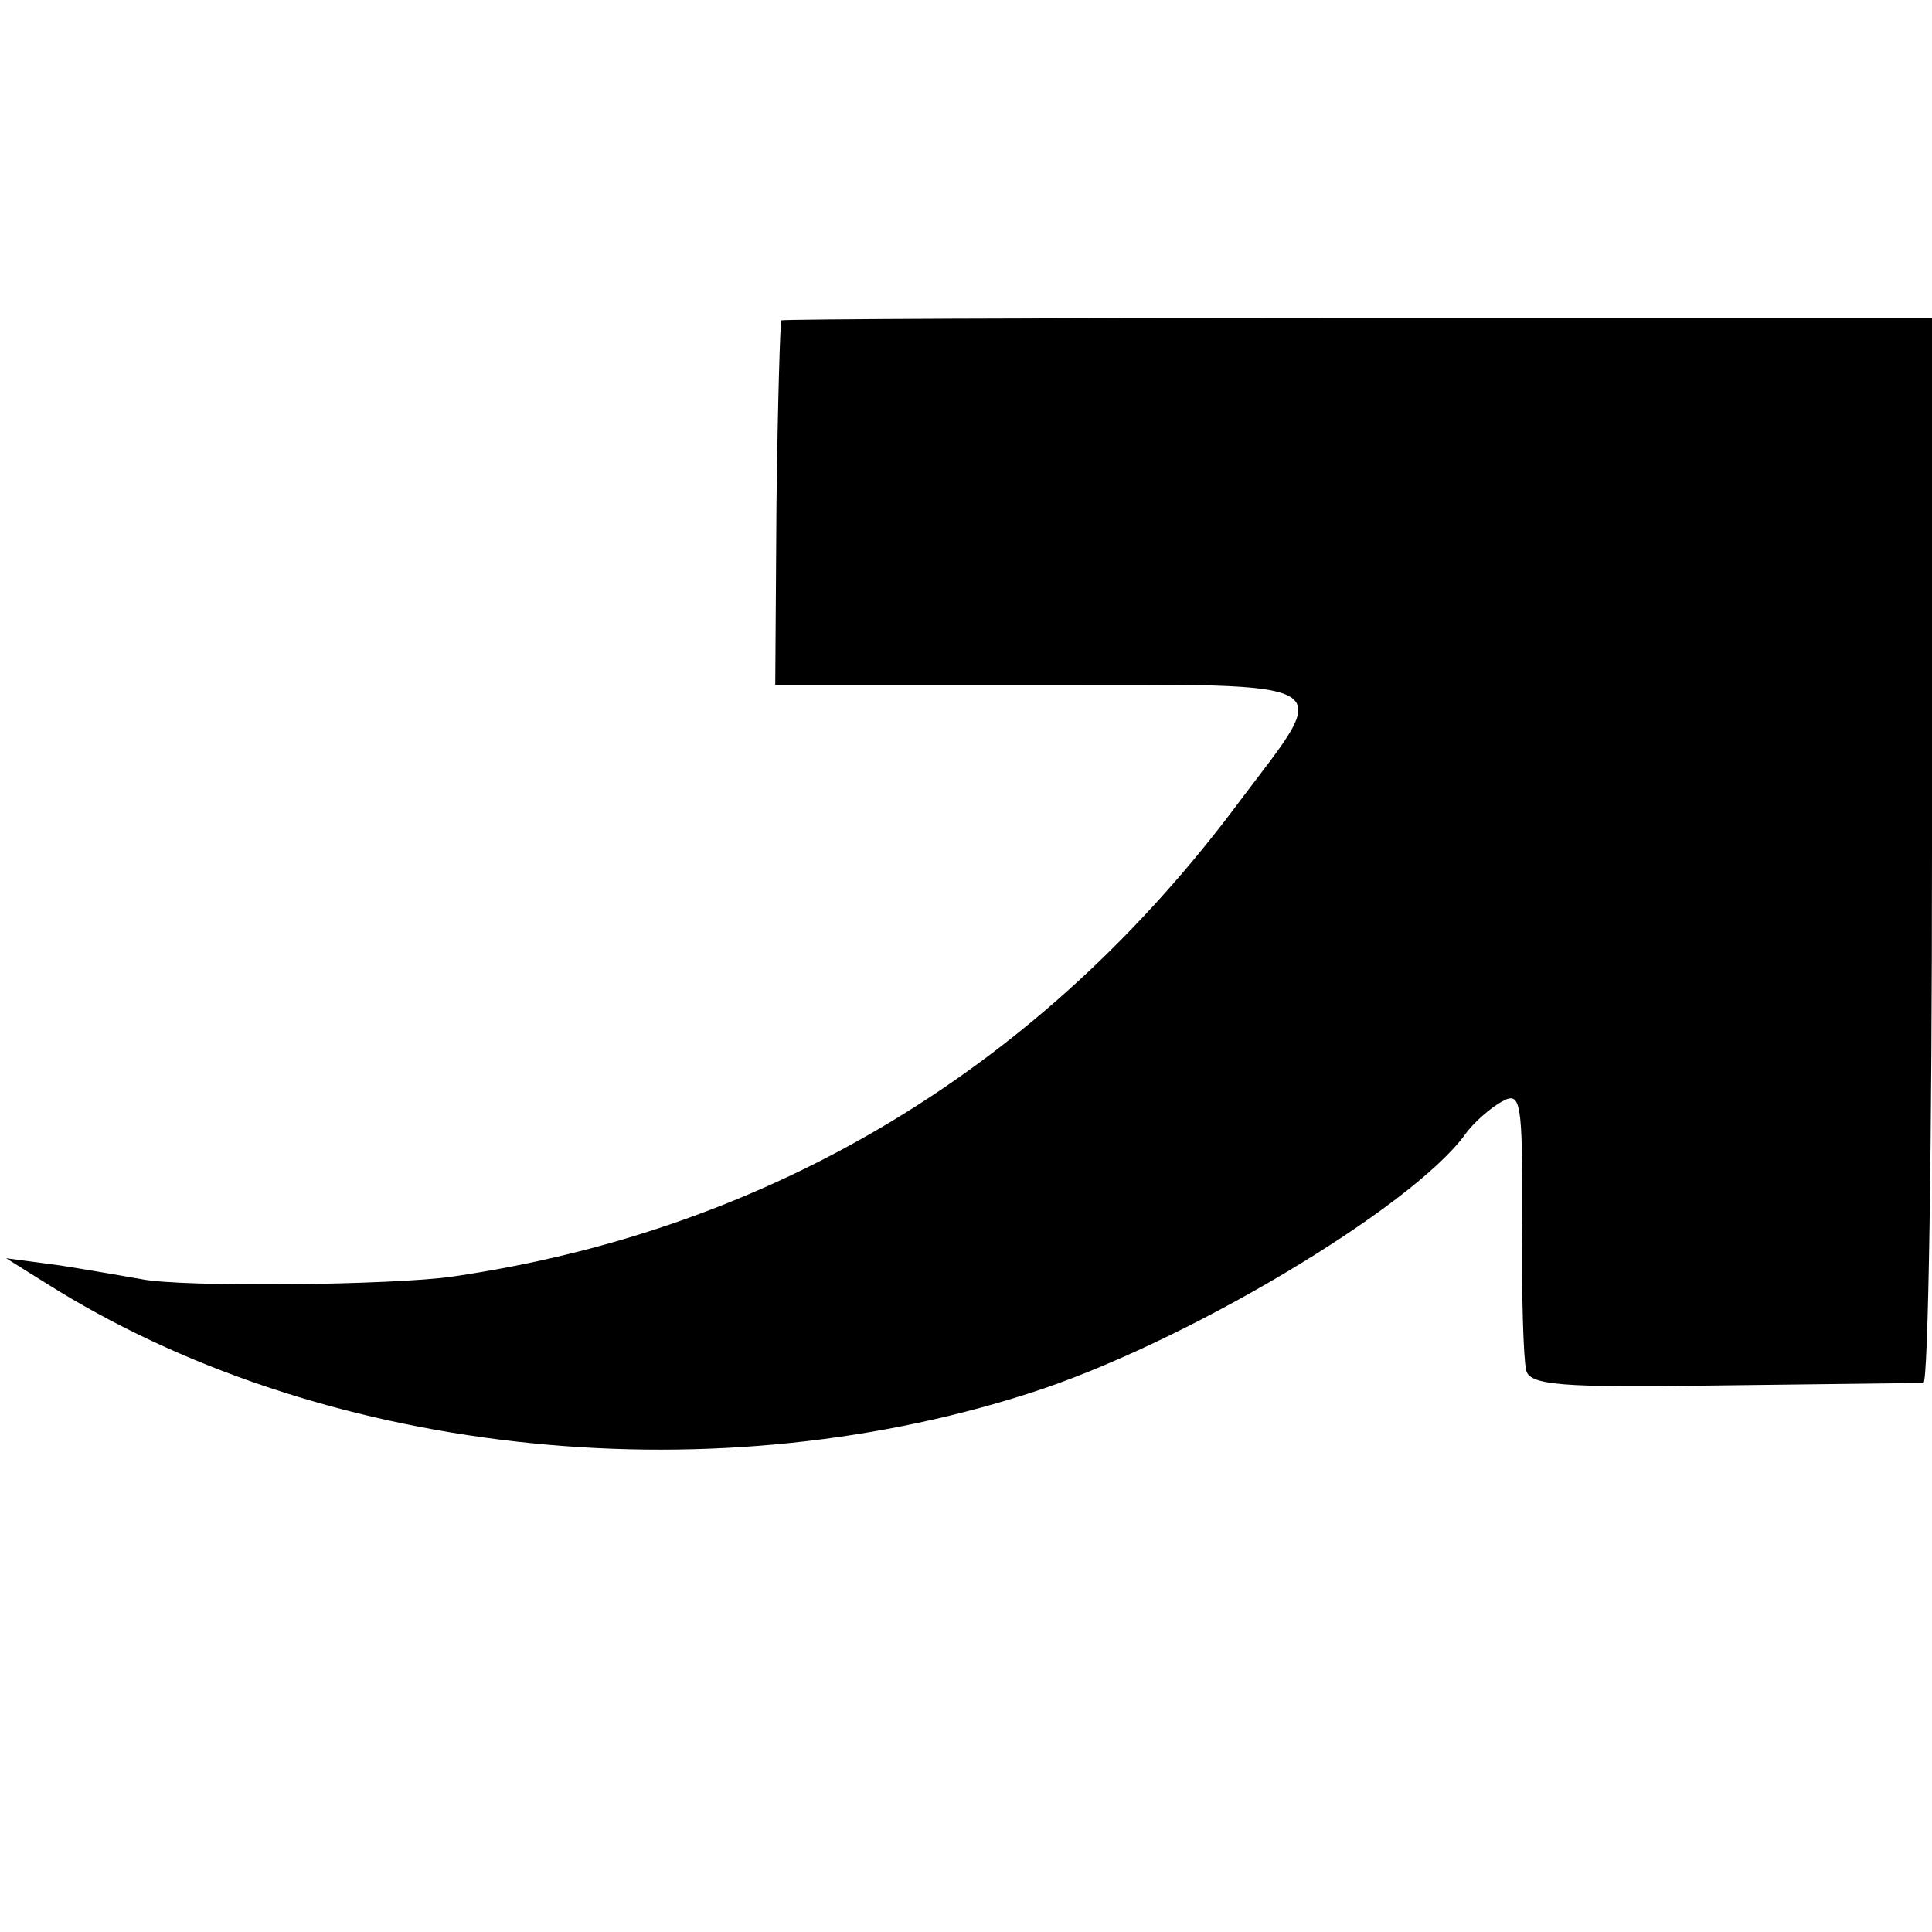<?xml version="1.0" standalone="no"?>
<!DOCTYPE svg PUBLIC "-//W3C//DTD SVG 20010904//EN"
 "http://www.w3.org/TR/2001/REC-SVG-20010904/DTD/svg10.dtd">
<svg version="1.0" xmlns="http://www.w3.org/2000/svg"
 width="158pt" height="158pt" viewBox="0 0 158 158"
 preserveAspectRatio="xMidYMid meet">
<g transform="translate(0,158) scale(0.1,-0.1)"
fill="#000000" stroke="none">
<path d="M639 1318 c-1 -2 -3 -69 -4 -150 l-1 -148 217 0 c250 0 239 6 163
-95 -162 -218 -383 -351 -644 -389 -48 -7 -221 -9 -255 -2 -11 2 -40 7 -65 11
l-45 6 32 -20 c221 -140 537 -176 803 -91 127 40 314 152 358 212 7 10 21 22
30 27 16 9 17 1 17 -97 -1 -59 1 -114 3 -122 2 -13 28 -15 160 -13 86 1 160 2
165 2 4 1 7 197 7 436 l0 435 -470 0 c-259 0 -471 -1 -471 -2z"/>
</g>
</svg>
